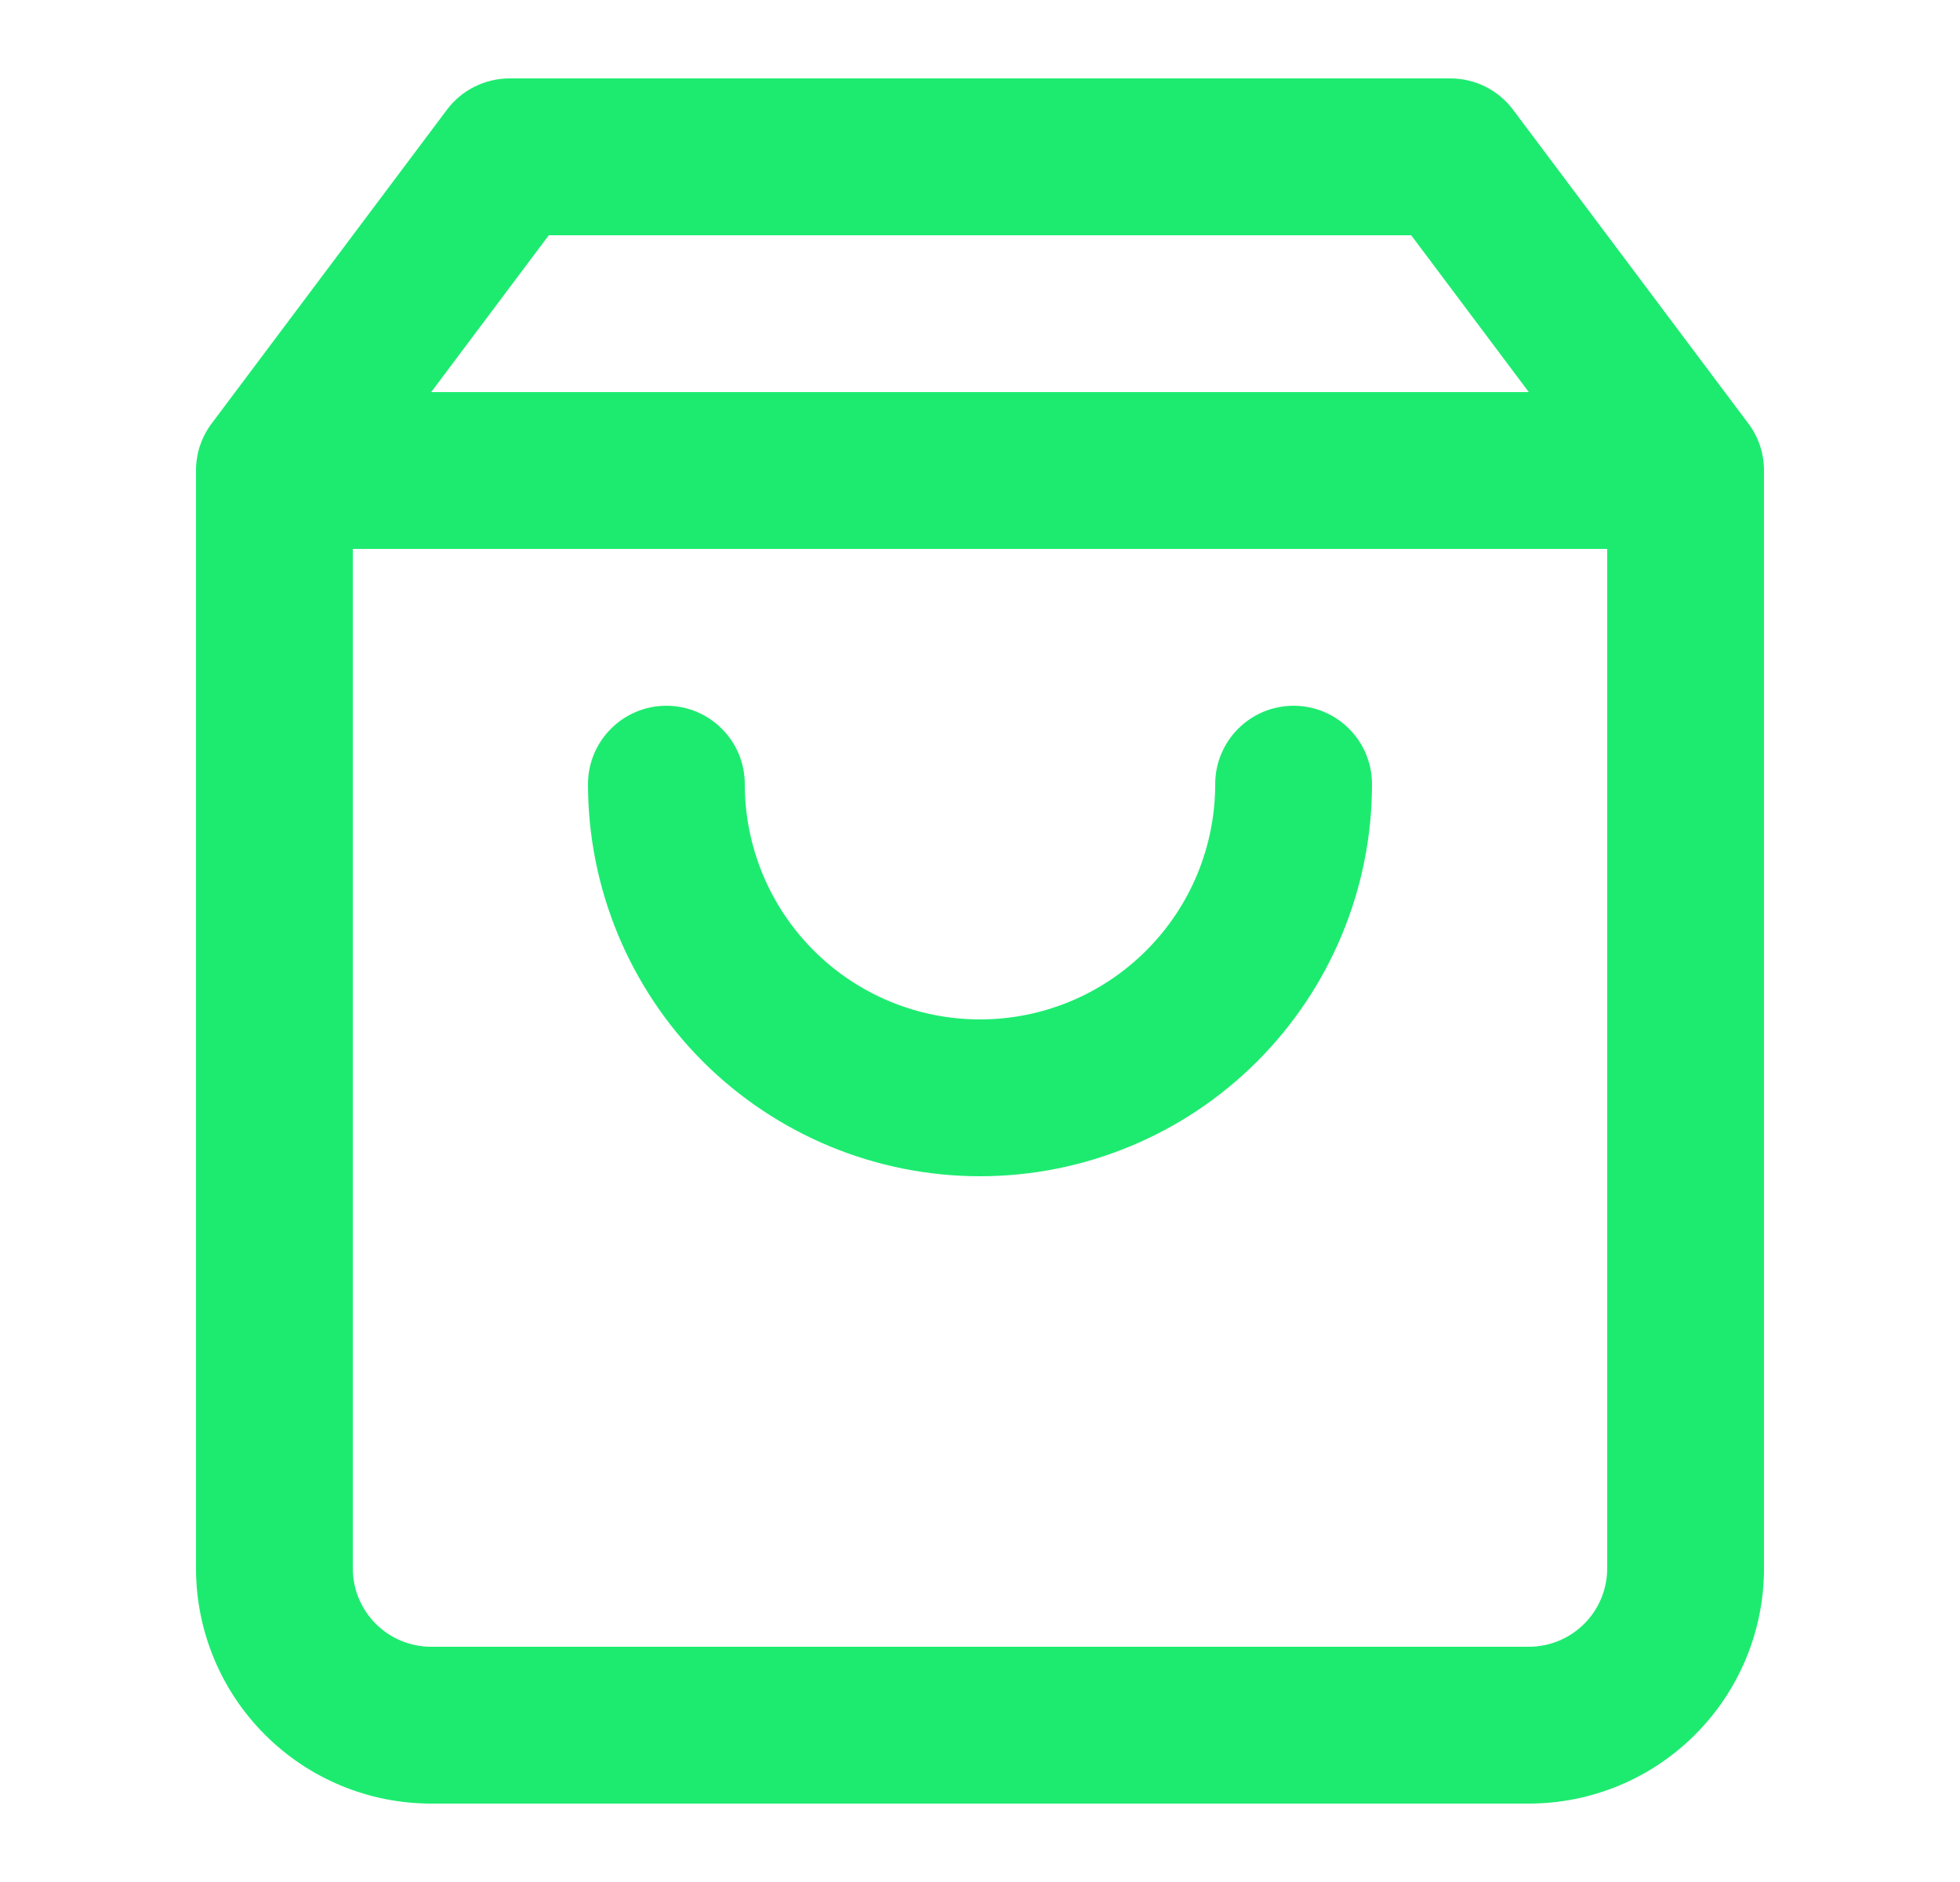 <svg width="25" height="24" viewBox="0 0 25 24" fill="none" xmlns="http://www.w3.org/2000/svg">
<path d="M9.5 10C9.5 9.448 9.052 9 8.5 9C7.948 9 7.5 9.448 7.5 10C7.5 11.326 8.027 12.598 8.964 13.536C9.902 14.473 11.174 15 12.5 15C13.826 15 15.098 14.473 16.035 13.536C16.973 12.598 17.5 11.326 17.5 10C17.5 9.448 17.052 9 16.5 9C15.948 9 15.5 9.448 15.5 10C15.5 10.796 15.184 11.559 14.621 12.121C14.059 12.684 13.296 13 12.5 13C11.704 13 10.941 12.684 10.379 12.121C9.816 11.559 9.5 10.796 9.5 10Z" fill="#1DEB70"/>
<path fill-rule="evenodd" clip-rule="evenodd" d="M5.7 1.4C5.889 1.148 6.185 1 6.5 1H18.5C18.815 1 19.111 1.148 19.3 1.4L22.294 5.392C22.423 5.56 22.5 5.771 22.5 6V20C22.5 20.796 22.184 21.559 21.621 22.121C21.059 22.684 20.296 23 19.5 23H5.5C4.704 23 3.941 22.684 3.379 22.121C2.816 21.559 2.5 20.796 2.5 20V6C2.5 5.771 2.577 5.56 2.706 5.392L5.7 1.4ZM18 3L19.5 5H5.5L7 3H18ZM4.5 20V7H20.5V20C20.5 20.265 20.395 20.52 20.207 20.707C20.02 20.895 19.765 21 19.5 21H5.5C5.235 21 4.98 20.895 4.793 20.707C4.605 20.52 4.5 20.265 4.5 20Z" fill="#1DEB70"/>
</svg>

